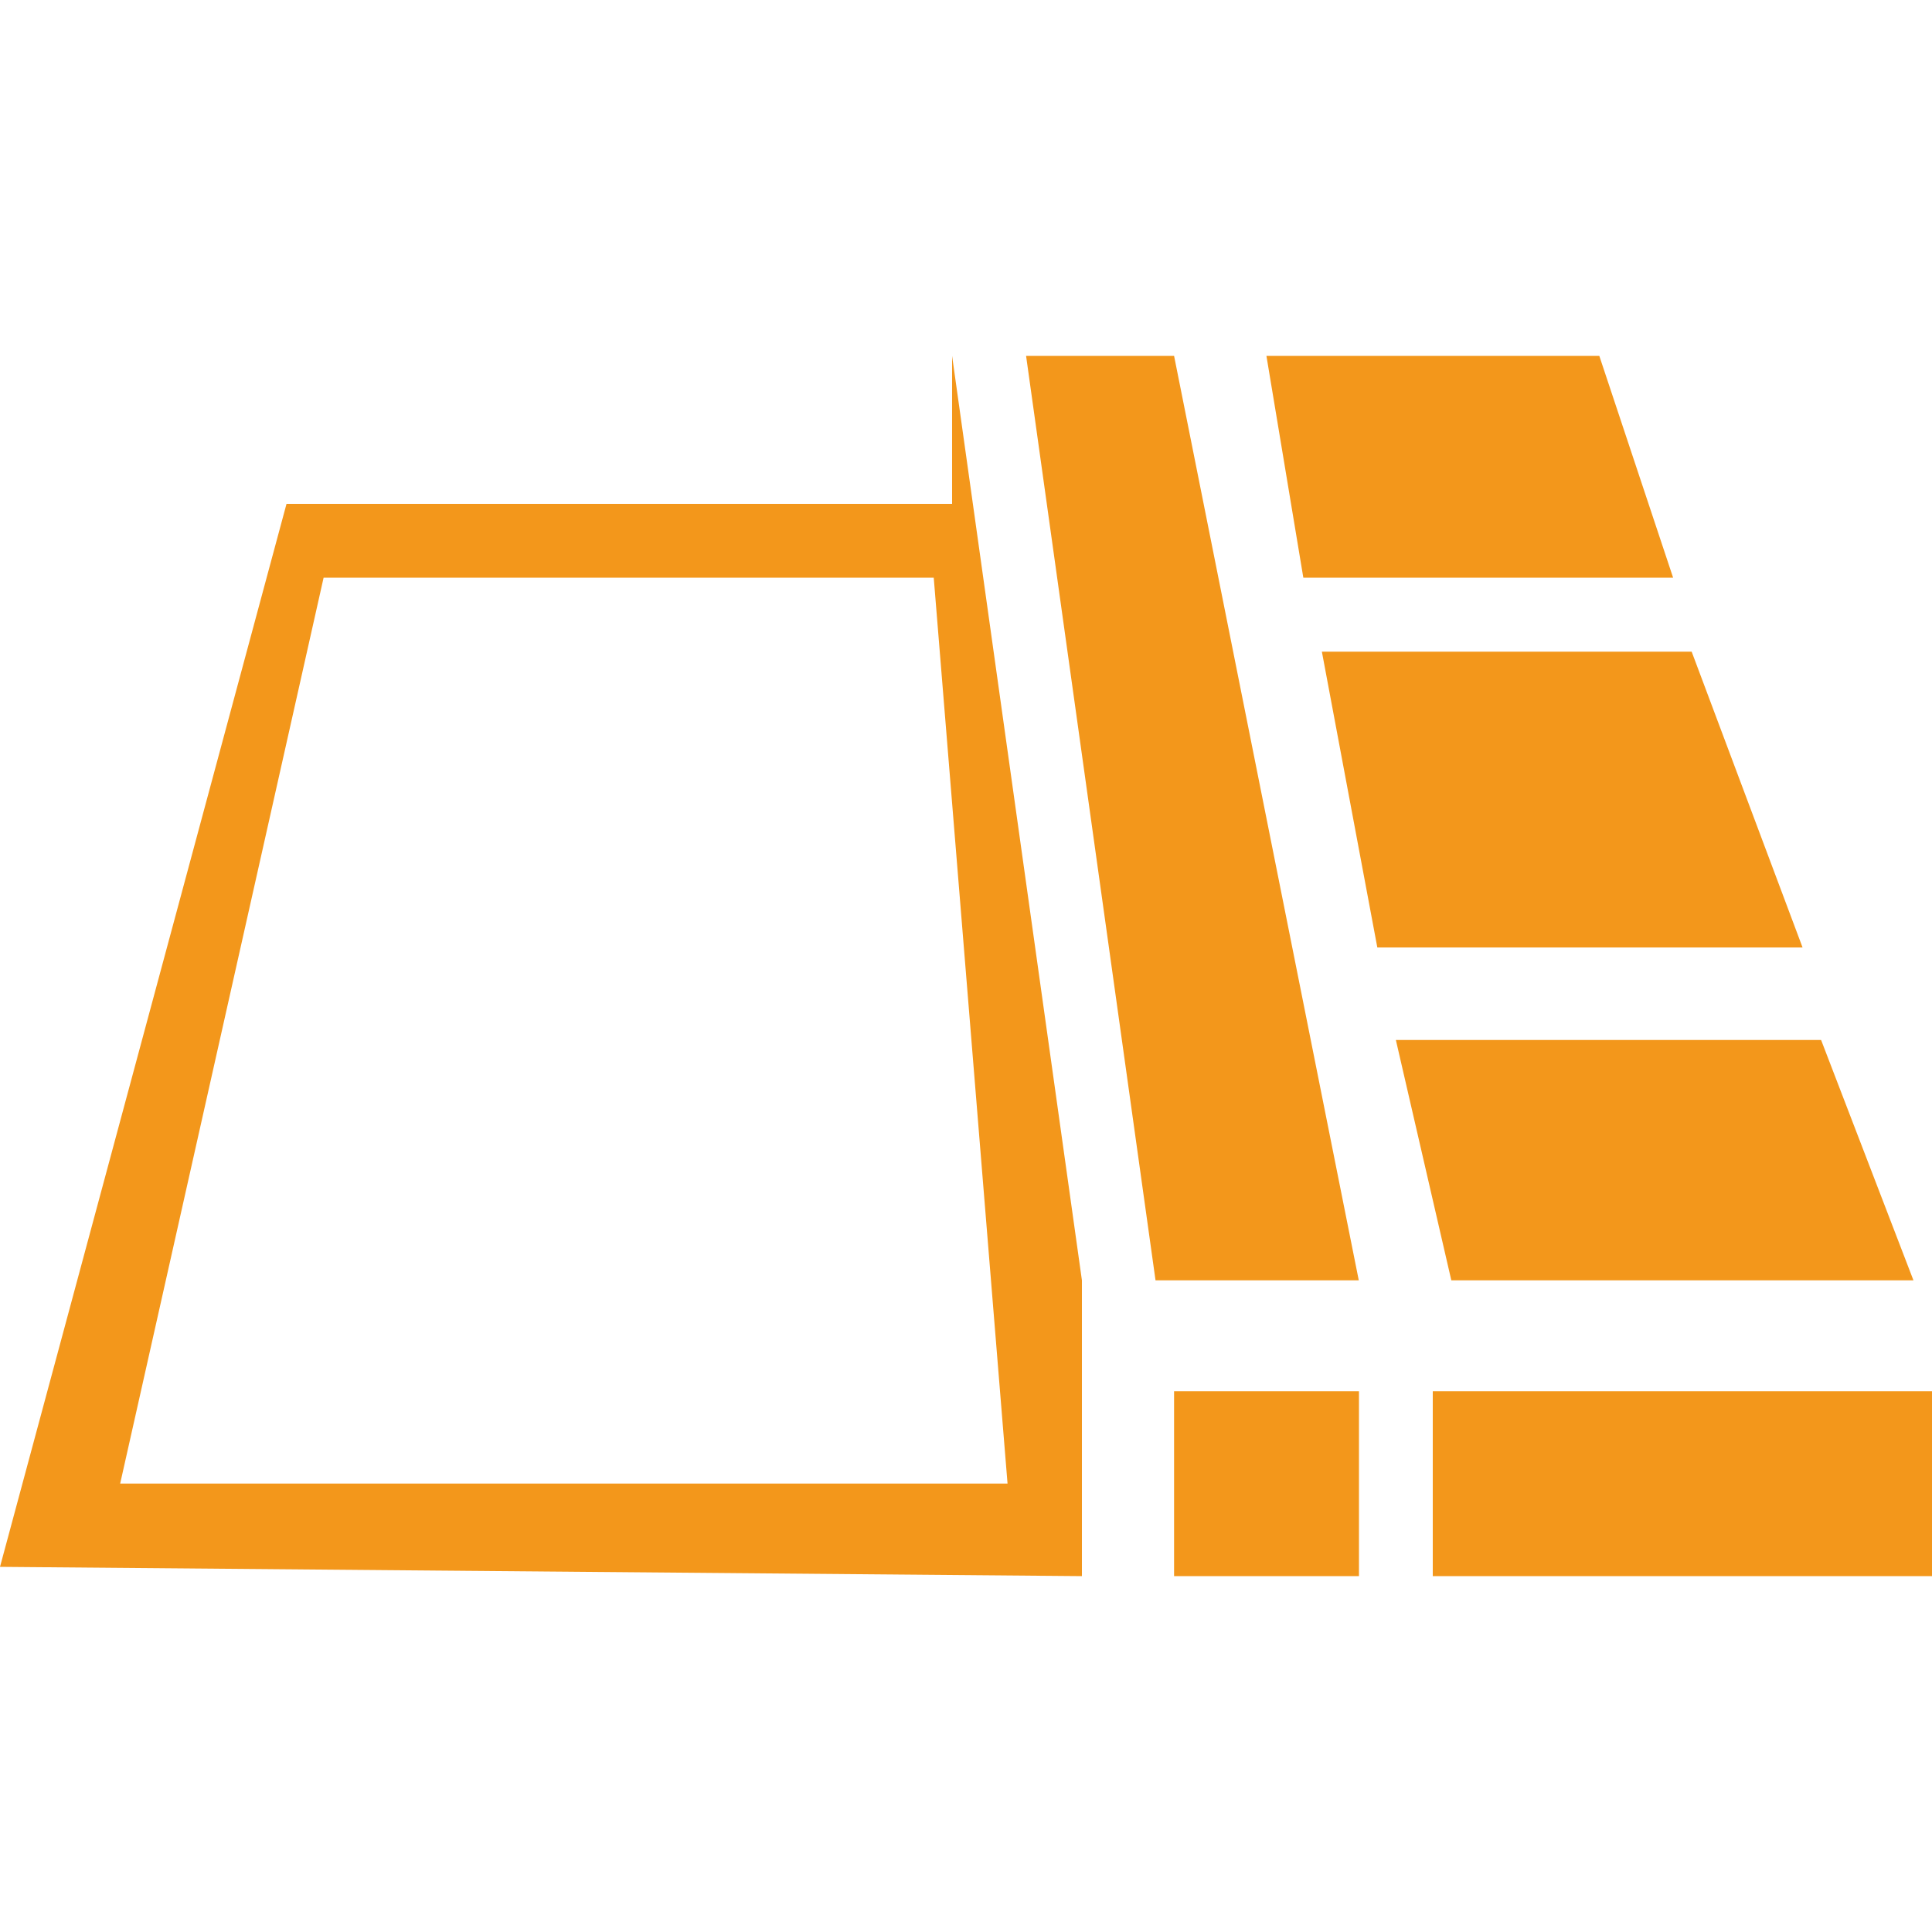 <svg id="Layer_1" data-name="Layer 1" xmlns="http://www.w3.org/2000/svg" viewBox="0 0 100 100"><defs><style>.cls-1{fill:#f3971b;}</style></defs><title>Salamanga Icon Creation</title><path class="cls-1" d="M49.28,18.42v7.66H14.83L0,81.1l56,.48V66.27ZM6.22,76.79,16.75,29.9H48.33l3.82,46.89Z"/><polygon class="cls-1" points="53.11 18.42 60.77 18.42 70.33 66.27 59.81 66.27 53.11 18.42"/><polygon class="cls-1" points="65.55 18.42 82.78 18.42 86.6 29.9 67.46 29.9 65.55 18.42"/><polygon class="cls-1" points="68.42 33.73 87.56 33.73 93.3 49.04 71.29 49.04 68.42 33.73"/><polygon class="cls-1" points="72.25 53.83 94.26 53.83 99.04 66.27 75.12 66.27 72.25 53.83"/><rect class="cls-1" x="60.77" y="72.01" width="9.57" height="9.57"/><rect class="cls-1" x="74.16" y="72.01" width="25.84" height="9.57"/></svg>